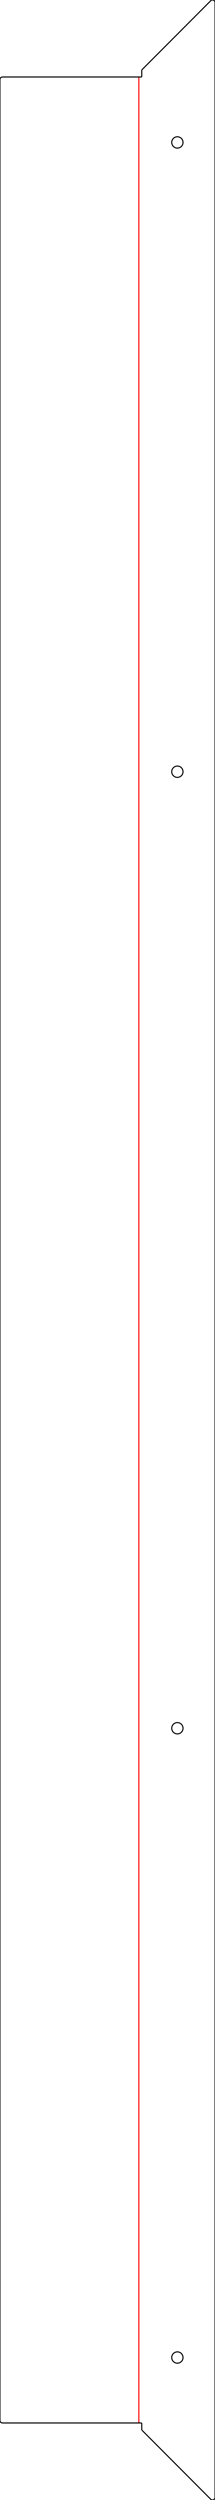 <?xml version="1.0" encoding="UTF-8"?><svg xmlns="http://www.w3.org/2000/svg" viewBox="8.067 -1000.168  85.717 993.172" version="1.0" overflow="visible"><defs><g id="ID__#42_Model_Space"/><g id="ID__#42_Paper_Space0"/><g id="ID__#42_Paper_Space"/></defs><g id="draft" transform="matrix(1 0 0 -1 0 0)" stroke-width="0.429"><g id="VIDLJIVI_BRIDOVI" color="rgb(0,0,0)" stroke="currentColor" fill="none" stroke-width="0.429"/><g id="ID_0" color="rgb(0,0,0)" stroke="currentColor" fill="none" stroke-width="0.429"><path d="M 92.077 7.289 A 1 1 0 0  1  93.784 7.996" color="rgb(0,0,0)" stroke="currentColor" id="ID_67"/><path d="M 8.067 38.582 A 1 1 0 0  1  9.067 37.582" color="rgb(0,0,0)" stroke="currentColor" id="ID_6B"/><path d="M 9.067 969.582 A 1 1 0 0  1  8.067 968.582" color="rgb(0,0,0)" stroke="currentColor" id="ID_6D"/><path d="M 93.784 999.168 A 1.0 1.0 0 0  1  92.077 999.875" color="rgb(0,0,0)" stroke="currentColor" id="ID_71"/><circle cx="78.784" cy="63.582" r="2.25" color="rgb(0,0,0)" stroke="currentColor" id="ID_73"/><circle cx="78.784" cy="313.582" r="2.25" color="rgb(0,0,0)" stroke="currentColor" id="ID_74"/><circle cx="78.784" cy="693.582" r="2.25" color="rgb(0,0,0)" stroke="currentColor" id="ID_75"/><circle cx="78.784" cy="943.582" r="2.25" color="rgb(0,0,0)" stroke="currentColor" id="ID_76"/><line x1="63.425" y1="969.582" x2="63.425" y2="37.582" color="rgb(255,0,0)" stroke="currentColor" id="ID_66"/><line x1="92.077" y1="7.289" x2="64.584" y2="34.782" color="rgb(0,0,0)" stroke="currentColor" id="ID_68"/><line x1="64.584" y1="34.782" x2="64.584" y2="37.582" color="rgb(0,0,0)" stroke="currentColor" id="ID_69"/><line x1="9.067" y1="37.582" x2="64.584" y2="37.582" color="rgb(0,0,0)" stroke="currentColor" id="ID_6A"/><line x1="8.067" y1="968.582" x2="8.067" y2="38.582" color="rgb(0,0,0)" stroke="currentColor" id="ID_6C"/><line x1="64.584" y1="969.582" x2="9.067" y2="969.582" color="rgb(0,0,0)" stroke="currentColor" id="ID_6E"/><line x1="64.584" y1="972.382" x2="64.584" y2="969.582" color="rgb(0,0,0)" stroke="currentColor" id="ID_6F"/><line x1="92.077" y1="999.875" x2="64.584" y2="972.382" color="rgb(0,0,0)" stroke="currentColor" id="ID_70"/><line x1="93.784" y1="999.168" x2="93.784" y2="7.996" color="rgb(0,0,0)" stroke="currentColor" id="ID_72"/></g><g id="SIMETRALA" color="rgb(0,0,0)" stroke="currentColor" fill="none" stroke-dasharray="12.7, 2.54, 2.54, 2.54 " stroke-width="0.429"/><g id="NEVIDLJIVI" color="rgb(0,0,0)" stroke="currentColor" fill="none" stroke-dasharray="1.27, 0.635 " stroke-width="0.429"/></g></svg>
